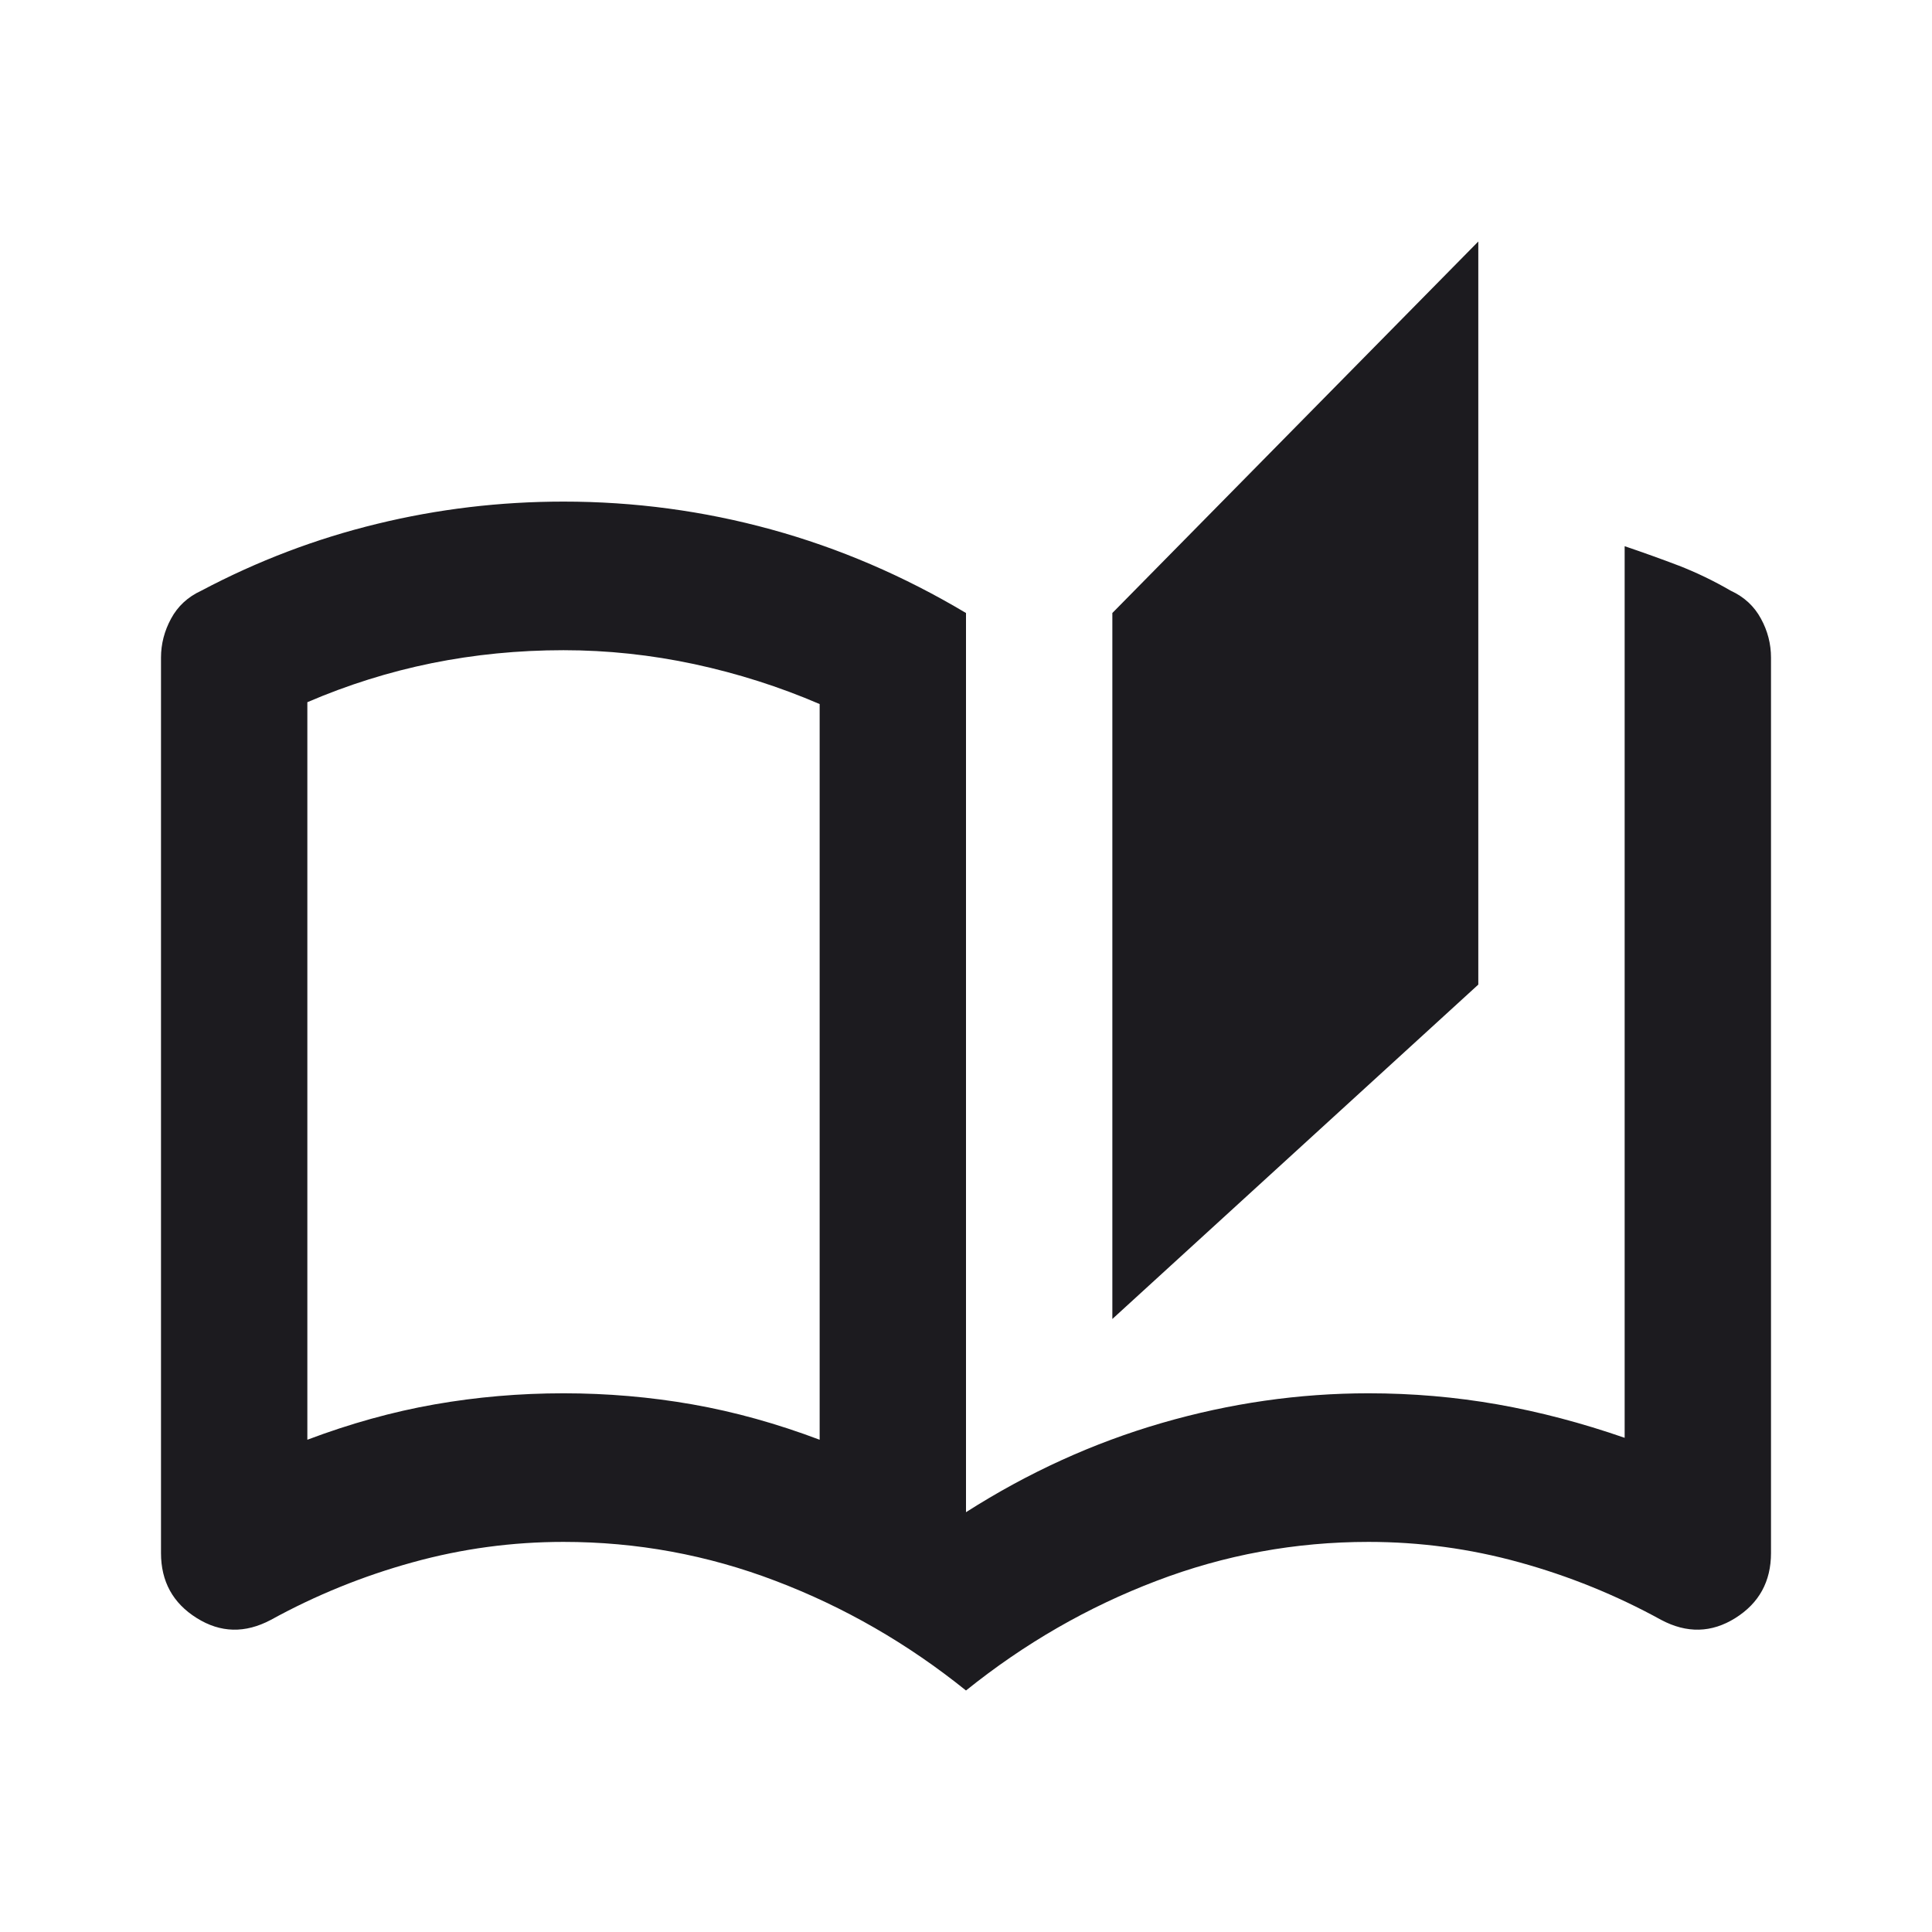 <svg width="24" height="24" viewBox="0 0 24 24" fill="none" xmlns="http://www.w3.org/2000/svg">
<mask id="mask0_11_157" style="mask-type:alpha" maskUnits="userSpaceOnUse" x="0" y="0" width="24" height="24">
<rect width="24" height="24" fill="#D9D9D9"/>
</mask>
<g mask="url(#mask0_11_157)">
<path d="M12 21C11.273 20.415 10.485 19.962 9.636 19.639C8.788 19.315 7.909 19.154 7 19.154C6.364 19.154 5.739 19.238 5.125 19.408C4.512 19.577 3.924 19.815 3.364 20.123C3.045 20.292 2.739 20.285 2.444 20.1C2.148 19.915 2 19.646 2 19.292V8.169C2 8 2.042 7.838 2.125 7.685C2.208 7.531 2.333 7.415 2.5 7.338C3.197 6.969 3.924 6.692 4.682 6.508C5.439 6.323 6.212 6.231 7 6.231C7.879 6.231 8.739 6.346 9.58 6.577C10.421 6.808 11.227 7.154 12 7.615V18.785C12.773 18.292 13.583 17.923 14.432 17.677C15.28 17.431 16.136 17.308 17 17.308C17.546 17.308 18.08 17.354 18.603 17.446C19.125 17.538 19.651 17.677 20.182 17.861V6.785C20.409 6.862 20.633 6.942 20.853 7.026C21.072 7.111 21.288 7.215 21.5 7.338C21.667 7.415 21.792 7.531 21.875 7.685C21.959 7.838 22 8 22 8.169V19.292C22 19.646 21.852 19.915 21.557 20.1C21.262 20.285 20.954 20.292 20.636 20.123C20.076 19.815 19.488 19.577 18.875 19.408C18.261 19.238 17.636 19.154 17 19.154C16.091 19.154 15.212 19.315 14.364 19.639C13.515 19.962 12.727 20.415 12 21ZM13.818 16.385V7.615L18.364 3V12.231L13.818 16.385ZM10.182 17.885V8.746C9.682 8.531 9.163 8.366 8.625 8.25C8.087 8.135 7.545 8.077 7 8.077C6.439 8.077 5.894 8.131 5.364 8.238C4.833 8.346 4.318 8.508 3.818 8.723V17.885C4.348 17.685 4.875 17.538 5.398 17.446C5.921 17.354 6.455 17.308 7 17.308C7.545 17.308 8.079 17.354 8.602 17.446C9.125 17.538 9.652 17.685 10.182 17.885Z" fill="#1C1B1F"/>
</g>
</svg>
